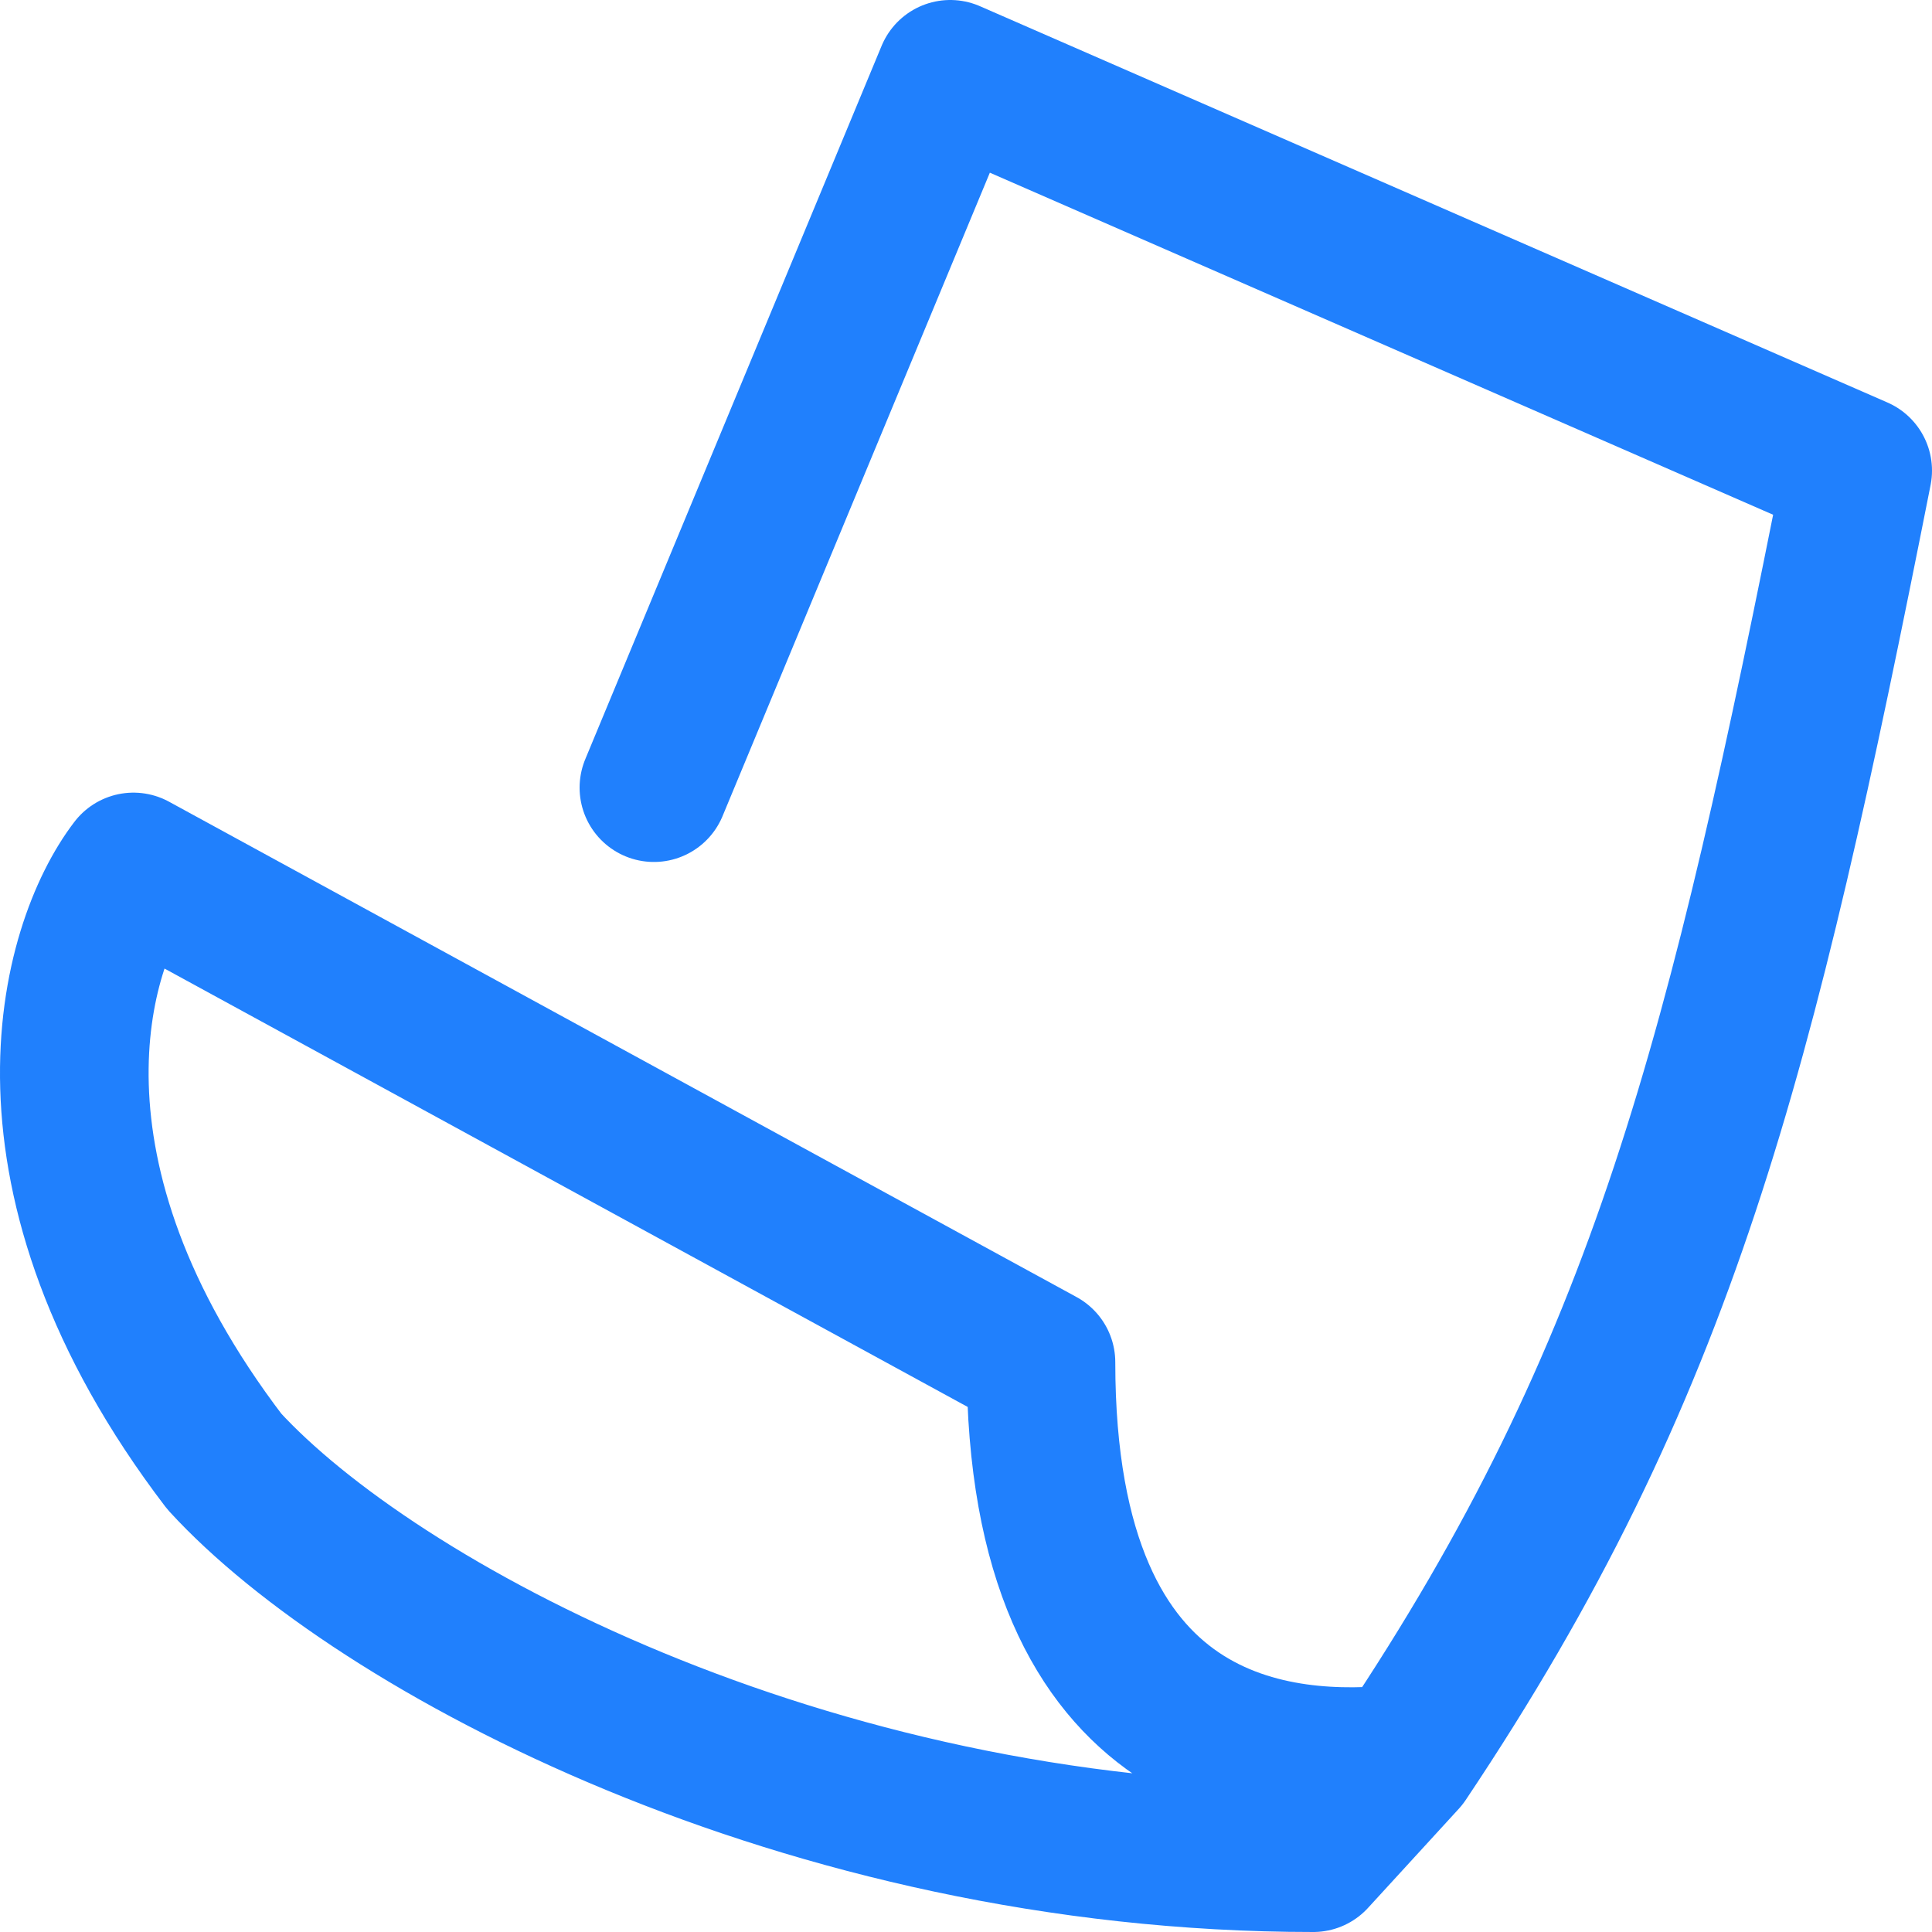 <svg width="26" height="26" viewBox="0 0 26 26" fill="none" xmlns="http://www.w3.org/2000/svg">
<path d="M18.894 23.667C22.393 18.44 23.435 14.238 25 6.333L12.788 1L8.8 10.6M18.894 23.667C17.266 23.842 14.009 23.667 14.009 18.333L1.796 11.667C0.982 12.731 0.087 15.822 3.018 19.667C5.053 21.889 10.834 25 17.673 25L18.894 23.667Z" stroke="#2080FD" stroke-width="2" stroke-linecap="round" stroke-linejoin="round"/>
</svg>
